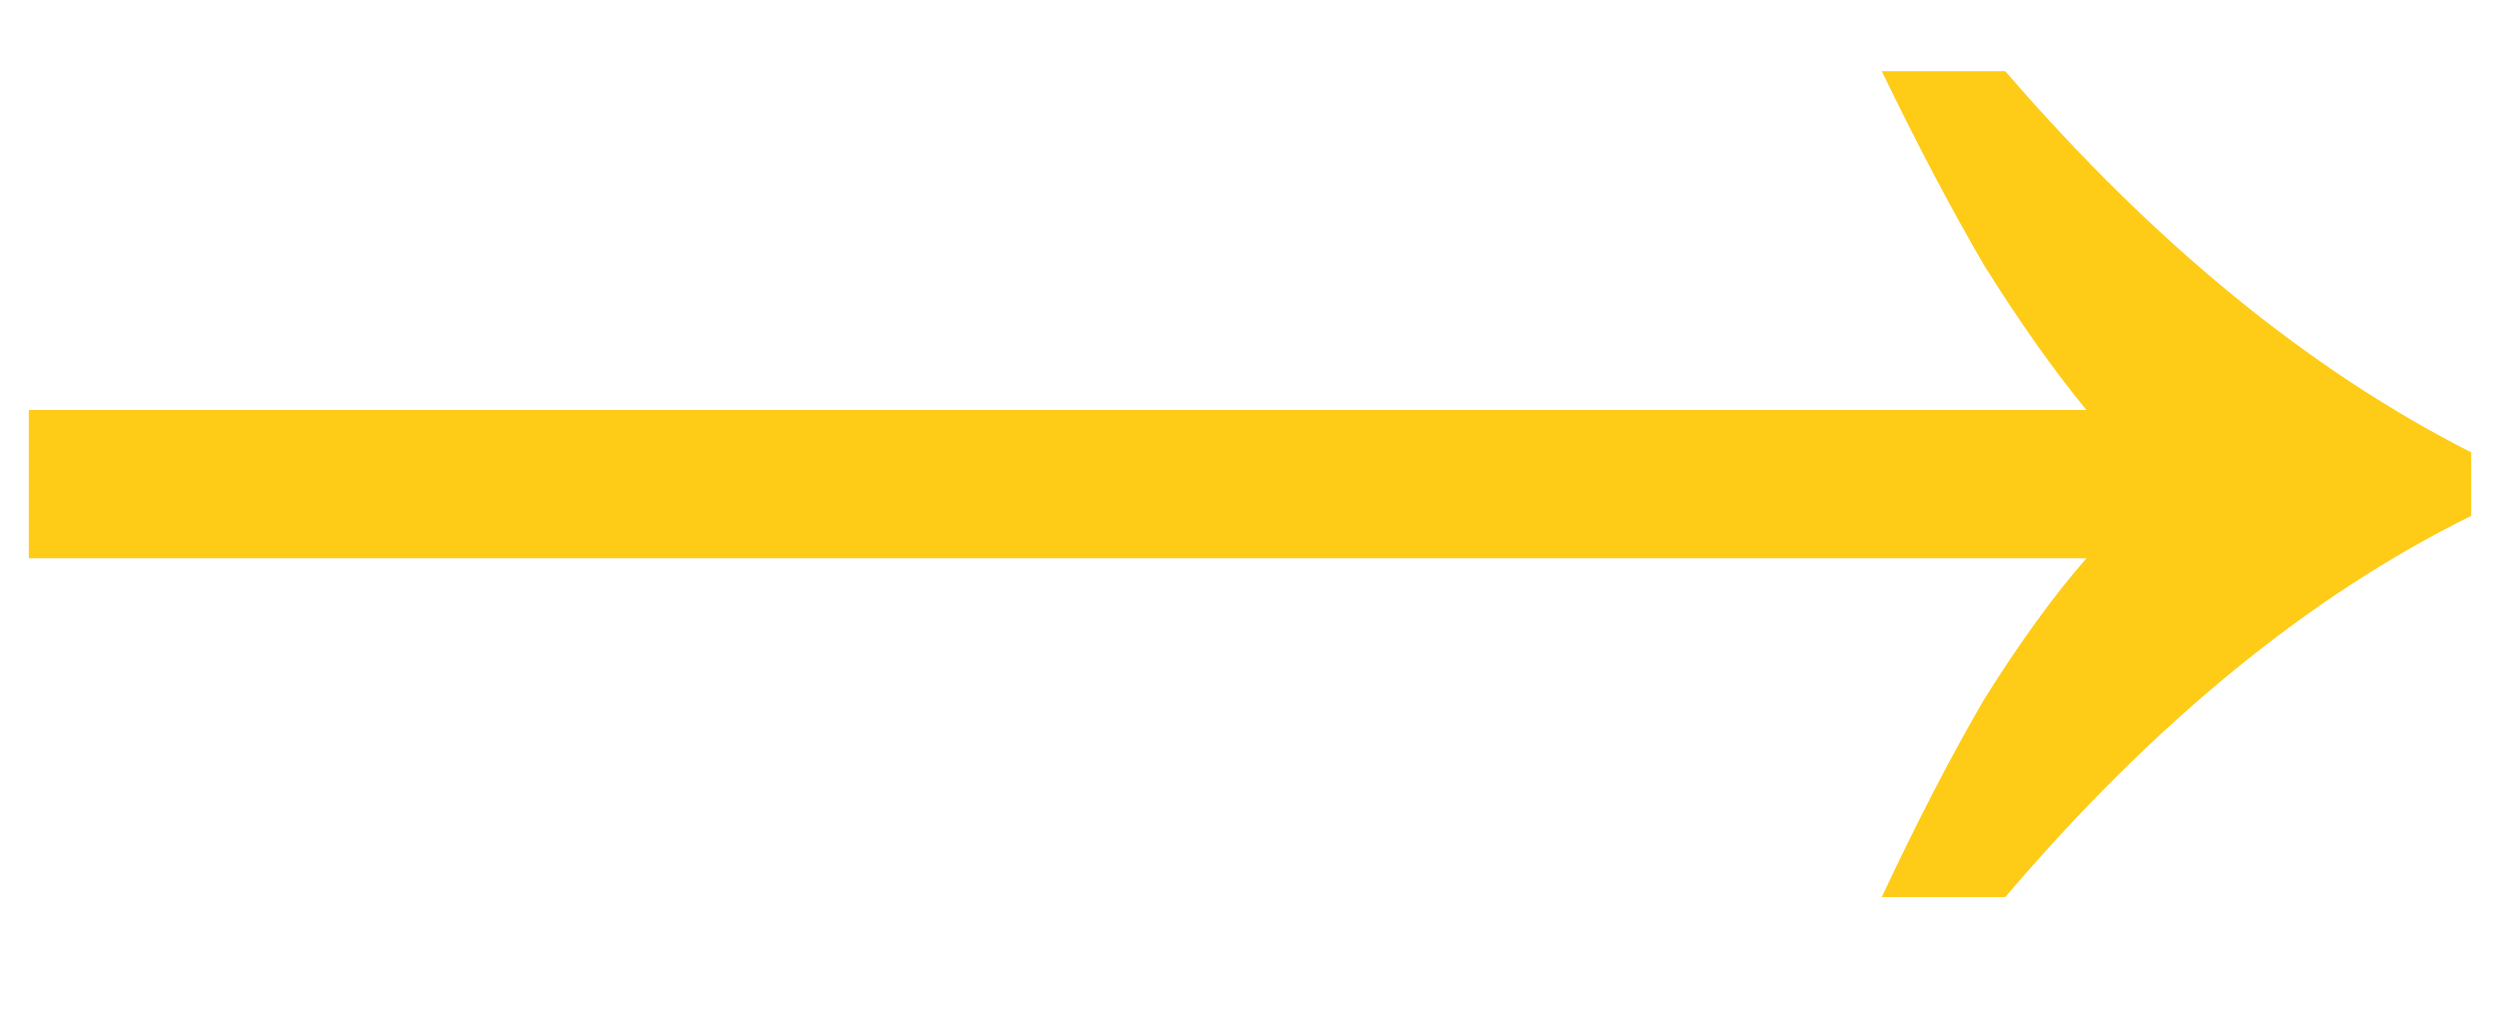 <svg width="17" height="7" viewBox="0 0 17 7" fill="none" xmlns="http://www.w3.org/2000/svg">
<path d="M12.796 6.1C13.036 5.588 13.268 5.14 13.492 4.756C13.732 4.372 13.964 4.052 14.188 3.796H0.196V2.788H14.188C13.964 2.516 13.732 2.188 13.492 1.804C13.268 1.42 13.036 0.98 12.796 0.484H13.636C14.644 1.652 15.7 2.516 16.804 3.076V3.508C15.7 4.052 14.644 4.916 13.636 6.1H12.796Z" fill="#FECB16"/>
</svg>
